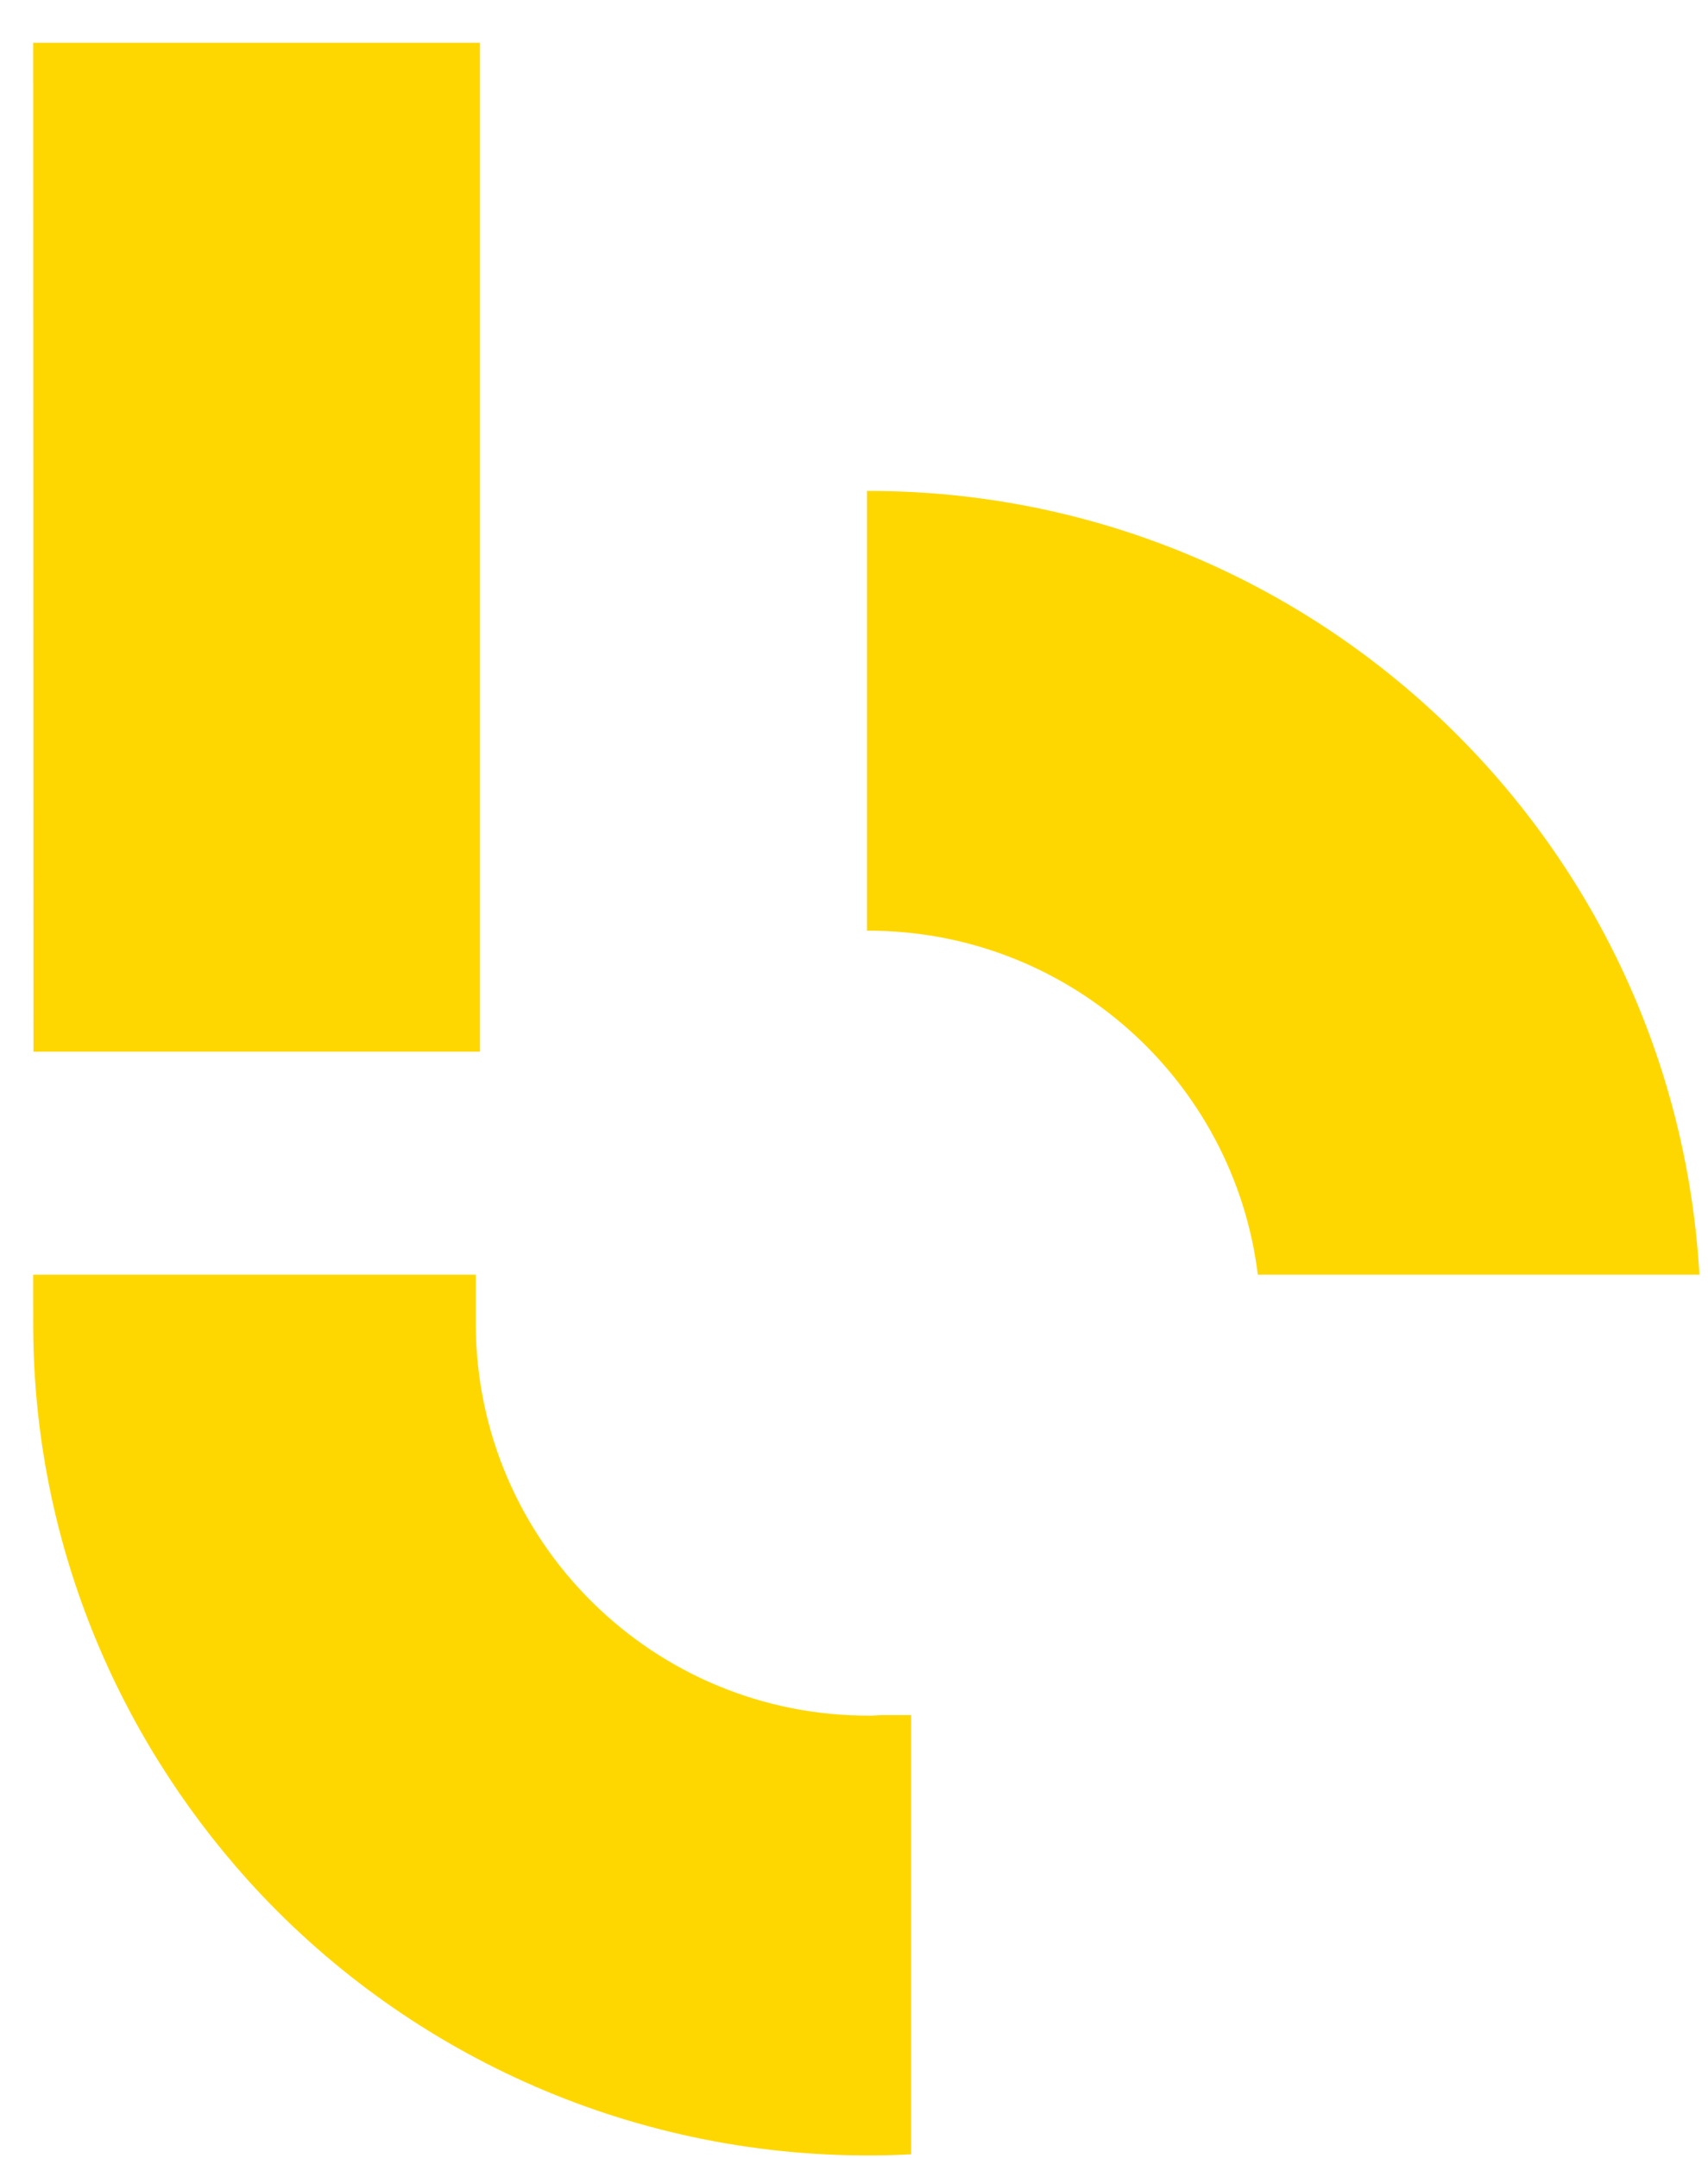 <?xml version="1.0" encoding="UTF-8"?>
<svg width="38px" height="48px" viewBox="0 0 38 48" version="1.1" xmlns="http://www.w3.org/2000/svg" xmlns:xlink="http://www.w3.org/1999/xlink">
    <!-- Generator: Sketch 52.3 (67297) - http://www.bohemiancoding.com/sketch -->
    <title>Mask</title>
    <desc>Created with Sketch.</desc>
    <defs>
        <path d="M38.374,53.162 C33.55,53.192 29.615,49.308 29.585,44.487 L29.585,43.354 L19.738,43.354 C19.738,43.354 19.737,44.233 19.739,44.57 C19.768,49.285 21.595,53.576 24.519,56.826 C27.934,60.612 32.933,62.98 38.435,62.945 C38.715,62.944 38.994,62.934 39.272,62.919 L39.272,53.15 L38.618,53.15 C38.536,53.153 38.456,53.162 38.374,53.162 Z M38.289,25.92 L38.289,35.702 C42.754,35.686 46.451,39.026 46.984,43.354 L56.809,43.354 C56.248,33.608 48.156,25.903 38.289,25.92 Z M29.585,38.394 L29.678,38.394 L29.678,15.952 L19.738,15.952 L19.744,38.394 L29.585,38.394 Z" id="path-1"></path>
    </defs>
    <g id="Mobile" stroke="none" stroke-width="1" fill="none" fill-rule="evenodd">
        <g id="Mobile:-Expanded-Menu-2" transform="translate(-19, -15)">
            <mask id="mask-2" fill="white">
                <use xlink:href="#path-1"></use>
            </mask>
            <use id="Mask" fill="#FFD700" xlink:href="#path-1"></use>
        </g>
    </g>
</svg>